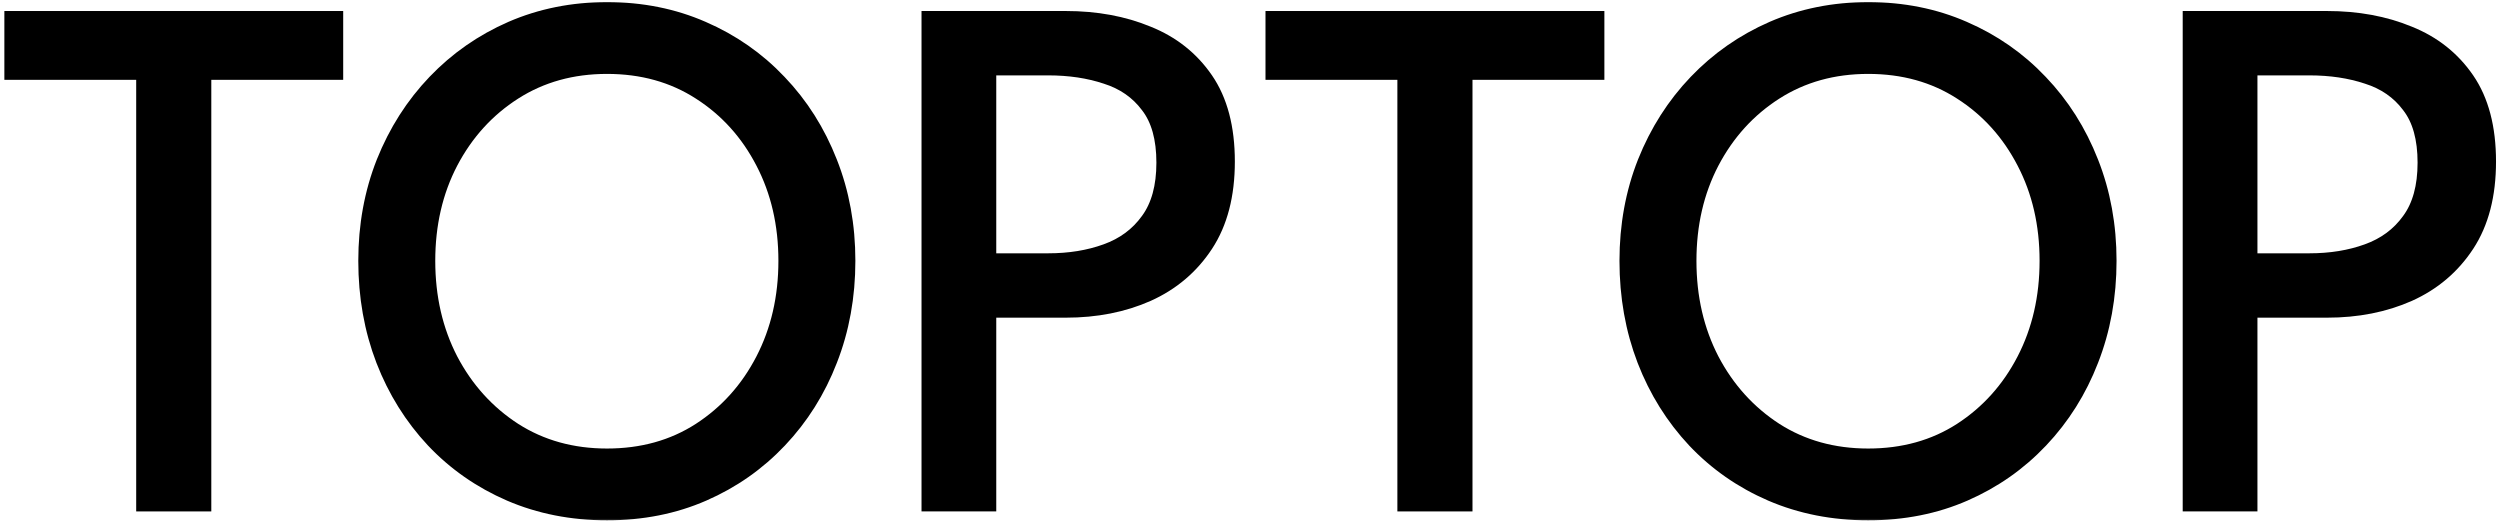 <?xml version="1.0" encoding="UTF-8"?> <svg xmlns="http://www.w3.org/2000/svg" width="262" height="55" viewBox="0 0 262 55" fill="none"> <mask id="path-1-outside-1_67_2205" maskUnits="userSpaceOnUse" x="0.049" y="-0.181" width="262" height="55" fill="black"> <rect fill="white" x="0.049" y="-0.181" width="262" height="55"></rect> <path d="M14.87 7.769H1.049V1.751H35.37V7.769H21.548V53H14.87V7.769Z"></path> <path d="M45.018 27.337C45.018 31.142 45.808 34.571 47.386 37.625C48.991 40.68 51.191 43.113 53.987 44.925C56.782 46.711 59.992 47.603 63.615 47.603C67.265 47.603 70.474 46.711 73.244 44.925C76.039 43.113 78.226 40.68 79.805 37.625C81.384 34.571 82.174 31.142 82.174 27.337C82.174 23.532 81.384 20.115 79.805 17.087C78.226 14.033 76.039 11.613 73.244 9.827C70.474 8.041 67.265 7.148 63.615 7.148C59.992 7.148 56.782 8.041 53.987 9.827C51.191 11.613 48.991 14.033 47.386 17.087C45.808 20.115 45.018 23.532 45.018 27.337ZM38.146 27.337C38.146 23.61 38.78 20.141 40.048 16.932C41.343 13.696 43.142 10.875 45.445 8.468C47.749 6.061 50.441 4.184 53.521 2.838C56.627 1.492 59.992 0.819 63.615 0.819C67.265 0.819 70.63 1.492 73.71 2.838C76.816 4.184 79.508 6.061 81.785 8.468C84.089 10.875 85.875 13.696 87.143 16.932C88.412 20.141 89.046 23.61 89.046 27.337C89.046 31.09 88.412 34.584 87.143 37.82C85.901 41.029 84.128 43.85 81.824 46.283C79.546 48.691 76.868 50.567 73.787 51.913C70.707 53.259 67.317 53.932 63.615 53.932C59.914 53.932 56.497 53.259 53.365 51.913C50.26 50.567 47.568 48.691 45.29 46.283C43.012 43.85 41.252 41.029 40.01 37.82C38.767 34.584 38.146 31.09 38.146 27.337Z"></path> <path d="M97.172 1.751H111.693C114.902 1.751 117.788 2.282 120.351 3.343C122.939 4.378 124.997 6.009 126.524 8.235C128.051 10.461 128.815 13.36 128.815 16.932C128.815 20.478 128.051 23.416 126.524 25.745C124.997 28.075 122.939 29.822 120.351 30.986C117.788 32.125 114.902 32.695 111.693 32.695H103.811V53H97.172V1.751ZM103.811 27.143H109.868C112.068 27.143 114.061 26.819 115.847 26.172C117.659 25.525 119.095 24.464 120.157 22.988C121.244 21.513 121.787 19.533 121.787 17.048C121.787 14.537 121.244 12.583 120.157 11.186C119.095 9.762 117.659 8.766 115.847 8.196C114.061 7.601 112.068 7.303 109.868 7.303H103.811V27.143Z"></path> <path d="M147.042 7.769H133.221V1.751H167.542V7.769H153.72V53H147.042V7.769Z"></path> <path d="M177.19 27.337C177.19 31.142 177.979 34.571 179.558 37.625C181.163 40.68 183.363 43.113 186.158 44.925C188.954 46.711 192.163 47.603 195.787 47.603C199.437 47.603 202.646 46.711 205.416 44.925C208.211 43.113 210.398 40.68 211.977 37.625C213.556 34.571 214.345 31.142 214.345 27.337C214.345 23.532 213.556 20.115 211.977 17.087C210.398 14.033 208.211 11.613 205.416 9.827C202.646 8.041 199.437 7.148 195.787 7.148C192.163 7.148 188.954 8.041 186.158 9.827C183.363 11.613 181.163 14.033 179.558 17.087C177.979 20.115 177.19 23.532 177.19 27.337ZM170.318 27.337C170.318 23.61 170.952 20.141 172.22 16.932C173.514 13.696 175.313 10.875 177.617 8.468C179.921 6.061 182.612 4.184 185.693 2.838C188.799 1.492 192.163 0.819 195.787 0.819C199.437 0.819 202.801 1.492 205.882 2.838C208.988 4.184 211.679 6.061 213.957 8.468C216.261 10.875 218.047 13.696 219.315 16.932C220.583 20.141 221.217 23.61 221.217 27.337C221.217 31.09 220.583 34.584 219.315 37.82C218.073 41.029 216.3 43.85 213.996 46.283C211.718 48.691 209.039 50.567 205.959 51.913C202.879 53.259 199.488 53.932 195.787 53.932C192.086 53.932 188.669 53.259 185.537 51.913C182.431 50.567 179.739 48.691 177.462 46.283C175.184 43.85 173.424 41.029 172.182 37.82C170.939 34.584 170.318 31.09 170.318 27.337Z"></path> <path d="M229.344 1.751H243.865C247.074 1.751 249.96 2.282 252.523 3.343C255.111 4.378 257.169 6.009 258.696 8.235C260.223 10.461 260.986 13.36 260.986 16.932C260.986 20.478 260.223 23.416 258.696 25.745C257.169 28.075 255.111 29.822 252.523 30.986C249.96 32.125 247.074 32.695 243.865 32.695H235.983V53H229.344V1.751ZM235.983 27.143H242.04C244.24 27.143 246.233 26.819 248.019 26.172C249.831 25.525 251.267 24.464 252.328 22.988C253.416 21.513 253.959 19.533 253.959 17.048C253.959 14.537 253.416 12.583 252.328 11.186C251.267 9.762 249.831 8.766 248.019 8.196C246.233 7.601 244.24 7.303 242.04 7.303H235.983V27.143Z"></path> </mask> <path d="M14.87 7.769H1.049V1.751H35.37V7.769H21.548V53H14.87V7.769Z" fill="black"></path> <path d="M45.018 27.337C45.018 31.142 45.808 34.571 47.386 37.625C48.991 40.68 51.191 43.113 53.987 44.925C56.782 46.711 59.992 47.603 63.615 47.603C67.265 47.603 70.474 46.711 73.244 44.925C76.039 43.113 78.226 40.68 79.805 37.625C81.384 34.571 82.174 31.142 82.174 27.337C82.174 23.532 81.384 20.115 79.805 17.087C78.226 14.033 76.039 11.613 73.244 9.827C70.474 8.041 67.265 7.148 63.615 7.148C59.992 7.148 56.782 8.041 53.987 9.827C51.191 11.613 48.991 14.033 47.386 17.087C45.808 20.115 45.018 23.532 45.018 27.337ZM38.146 27.337C38.146 23.61 38.78 20.141 40.048 16.932C41.343 13.696 43.142 10.875 45.445 8.468C47.749 6.061 50.441 4.184 53.521 2.838C56.627 1.492 59.992 0.819 63.615 0.819C67.265 0.819 70.63 1.492 73.71 2.838C76.816 4.184 79.508 6.061 81.785 8.468C84.089 10.875 85.875 13.696 87.143 16.932C88.412 20.141 89.046 23.61 89.046 27.337C89.046 31.09 88.412 34.584 87.143 37.82C85.901 41.029 84.128 43.85 81.824 46.283C79.546 48.691 76.868 50.567 73.787 51.913C70.707 53.259 67.317 53.932 63.615 53.932C59.914 53.932 56.497 53.259 53.365 51.913C50.26 50.567 47.568 48.691 45.29 46.283C43.012 43.85 41.252 41.029 40.01 37.82C38.767 34.584 38.146 31.09 38.146 27.337Z" fill="black"></path> <path d="M97.172 1.751H111.693C114.902 1.751 117.788 2.282 120.351 3.343C122.939 4.378 124.997 6.009 126.524 8.235C128.051 10.461 128.815 13.36 128.815 16.932C128.815 20.478 128.051 23.416 126.524 25.745C124.997 28.075 122.939 29.822 120.351 30.986C117.788 32.125 114.902 32.695 111.693 32.695H103.811V53H97.172V1.751ZM103.811 27.143H109.868C112.068 27.143 114.061 26.819 115.847 26.172C117.659 25.525 119.095 24.464 120.157 22.988C121.244 21.513 121.787 19.533 121.787 17.048C121.787 14.537 121.244 12.583 120.157 11.186C119.095 9.762 117.659 8.766 115.847 8.196C114.061 7.601 112.068 7.303 109.868 7.303H103.811V27.143Z" fill="black"></path> <path d="M147.042 7.769H133.221V1.751H167.542V7.769H153.72V53H147.042V7.769Z" fill="black"></path> <path d="M177.19 27.337C177.19 31.142 177.979 34.571 179.558 37.625C181.163 40.68 183.363 43.113 186.158 44.925C188.954 46.711 192.163 47.603 195.787 47.603C199.437 47.603 202.646 46.711 205.416 44.925C208.211 43.113 210.398 40.68 211.977 37.625C213.556 34.571 214.345 31.142 214.345 27.337C214.345 23.532 213.556 20.115 211.977 17.087C210.398 14.033 208.211 11.613 205.416 9.827C202.646 8.041 199.437 7.148 195.787 7.148C192.163 7.148 188.954 8.041 186.158 9.827C183.363 11.613 181.163 14.033 179.558 17.087C177.979 20.115 177.19 23.532 177.19 27.337ZM170.318 27.337C170.318 23.61 170.952 20.141 172.22 16.932C173.514 13.696 175.313 10.875 177.617 8.468C179.921 6.061 182.612 4.184 185.693 2.838C188.799 1.492 192.163 0.819 195.787 0.819C199.437 0.819 202.801 1.492 205.882 2.838C208.988 4.184 211.679 6.061 213.957 8.468C216.261 10.875 218.047 13.696 219.315 16.932C220.583 20.141 221.217 23.61 221.217 27.337C221.217 31.09 220.583 34.584 219.315 37.82C218.073 41.029 216.3 43.85 213.996 46.283C211.718 48.691 209.039 50.567 205.959 51.913C202.879 53.259 199.488 53.932 195.787 53.932C192.086 53.932 188.669 53.259 185.537 51.913C182.431 50.567 179.739 48.691 177.462 46.283C175.184 43.85 173.424 41.029 172.182 37.82C170.939 34.584 170.318 31.09 170.318 27.337Z" fill="black"></path> <path d="M229.344 1.751H243.865C247.074 1.751 249.96 2.282 252.523 3.343C255.111 4.378 257.169 6.009 258.696 8.235C260.223 10.461 260.986 13.36 260.986 16.932C260.986 20.478 260.223 23.416 258.696 25.745C257.169 28.075 255.111 29.822 252.523 30.986C249.96 32.125 247.074 32.695 243.865 32.695H235.983V53H229.344V1.751ZM235.983 27.143H242.04C244.24 27.143 246.233 26.819 248.019 26.172C249.831 25.525 251.267 24.464 252.328 22.988C253.416 21.513 253.959 19.533 253.959 17.048C253.959 14.537 253.416 12.583 252.328 11.186C251.267 9.762 249.831 8.766 248.019 8.196C246.233 7.601 244.24 7.303 242.04 7.303H235.983V27.143Z" fill="black"></path> <path d="M14.87 7.769H1.049V1.751H35.37V7.769H21.548V53H14.87V7.769Z" stroke="black" stroke-width="1.194" mask="url(#path-1-outside-1_67_2205)"></path> <path d="M45.018 27.337C45.018 31.142 45.808 34.571 47.386 37.625C48.991 40.68 51.191 43.113 53.987 44.925C56.782 46.711 59.992 47.603 63.615 47.603C67.265 47.603 70.474 46.711 73.244 44.925C76.039 43.113 78.226 40.68 79.805 37.625C81.384 34.571 82.174 31.142 82.174 27.337C82.174 23.532 81.384 20.115 79.805 17.087C78.226 14.033 76.039 11.613 73.244 9.827C70.474 8.041 67.265 7.148 63.615 7.148C59.992 7.148 56.782 8.041 53.987 9.827C51.191 11.613 48.991 14.033 47.386 17.087C45.808 20.115 45.018 23.532 45.018 27.337ZM38.146 27.337C38.146 23.61 38.78 20.141 40.048 16.932C41.343 13.696 43.142 10.875 45.445 8.468C47.749 6.061 50.441 4.184 53.521 2.838C56.627 1.492 59.992 0.819 63.615 0.819C67.265 0.819 70.63 1.492 73.71 2.838C76.816 4.184 79.508 6.061 81.785 8.468C84.089 10.875 85.875 13.696 87.143 16.932C88.412 20.141 89.046 23.61 89.046 27.337C89.046 31.09 88.412 34.584 87.143 37.82C85.901 41.029 84.128 43.85 81.824 46.283C79.546 48.691 76.868 50.567 73.787 51.913C70.707 53.259 67.317 53.932 63.615 53.932C59.914 53.932 56.497 53.259 53.365 51.913C50.26 50.567 47.568 48.691 45.29 46.283C43.012 43.85 41.252 41.029 40.01 37.82C38.767 34.584 38.146 31.09 38.146 27.337Z" stroke="black" stroke-width="1.194" mask="url(#path-1-outside-1_67_2205)"></path> <path d="M97.172 1.751H111.693C114.902 1.751 117.788 2.282 120.351 3.343C122.939 4.378 124.997 6.009 126.524 8.235C128.051 10.461 128.815 13.36 128.815 16.932C128.815 20.478 128.051 23.416 126.524 25.745C124.997 28.075 122.939 29.822 120.351 30.986C117.788 32.125 114.902 32.695 111.693 32.695H103.811V53H97.172V1.751ZM103.811 27.143H109.868C112.068 27.143 114.061 26.819 115.847 26.172C117.659 25.525 119.095 24.464 120.157 22.988C121.244 21.513 121.787 19.533 121.787 17.048C121.787 14.537 121.244 12.583 120.157 11.186C119.095 9.762 117.659 8.766 115.847 8.196C114.061 7.601 112.068 7.303 109.868 7.303H103.811V27.143Z" stroke="black" stroke-width="1.194" mask="url(#path-1-outside-1_67_2205)"></path> <path d="M147.042 7.769H133.221V1.751H167.542V7.769H153.72V53H147.042V7.769Z" stroke="black" stroke-width="1.194" mask="url(#path-1-outside-1_67_2205)"></path> <path d="M177.19 27.337C177.19 31.142 177.979 34.571 179.558 37.625C181.163 40.68 183.363 43.113 186.158 44.925C188.954 46.711 192.163 47.603 195.787 47.603C199.437 47.603 202.646 46.711 205.416 44.925C208.211 43.113 210.398 40.68 211.977 37.625C213.556 34.571 214.345 31.142 214.345 27.337C214.345 23.532 213.556 20.115 211.977 17.087C210.398 14.033 208.211 11.613 205.416 9.827C202.646 8.041 199.437 7.148 195.787 7.148C192.163 7.148 188.954 8.041 186.158 9.827C183.363 11.613 181.163 14.033 179.558 17.087C177.979 20.115 177.19 23.532 177.19 27.337ZM170.318 27.337C170.318 23.61 170.952 20.141 172.22 16.932C173.514 13.696 175.313 10.875 177.617 8.468C179.921 6.061 182.612 4.184 185.693 2.838C188.799 1.492 192.163 0.819 195.787 0.819C199.437 0.819 202.801 1.492 205.882 2.838C208.988 4.184 211.679 6.061 213.957 8.468C216.261 10.875 218.047 13.696 219.315 16.932C220.583 20.141 221.217 23.61 221.217 27.337C221.217 31.09 220.583 34.584 219.315 37.82C218.073 41.029 216.3 43.85 213.996 46.283C211.718 48.691 209.039 50.567 205.959 51.913C202.879 53.259 199.488 53.932 195.787 53.932C192.086 53.932 188.669 53.259 185.537 51.913C182.431 50.567 179.739 48.691 177.462 46.283C175.184 43.85 173.424 41.029 172.182 37.82C170.939 34.584 170.318 31.09 170.318 27.337Z" stroke="black" stroke-width="1.194" mask="url(#path-1-outside-1_67_2205)"></path> <path d="M229.344 1.751H243.865C247.074 1.751 249.96 2.282 252.523 3.343C255.111 4.378 257.169 6.009 258.696 8.235C260.223 10.461 260.986 13.36 260.986 16.932C260.986 20.478 260.223 23.416 258.696 25.745C257.169 28.075 255.111 29.822 252.523 30.986C249.96 32.125 247.074 32.695 243.865 32.695H235.983V53H229.344V1.751ZM235.983 27.143H242.04C244.24 27.143 246.233 26.819 248.019 26.172C249.831 25.525 251.267 24.464 252.328 22.988C253.416 21.513 253.959 19.533 253.959 17.048C253.959 14.537 253.416 12.583 252.328 11.186C251.267 9.762 249.831 8.766 248.019 8.196C246.233 7.601 244.24 7.303 242.04 7.303H235.983V27.143Z" stroke="black" stroke-width="1.194" mask="url(#path-1-outside-1_67_2205)"></path> </svg> 